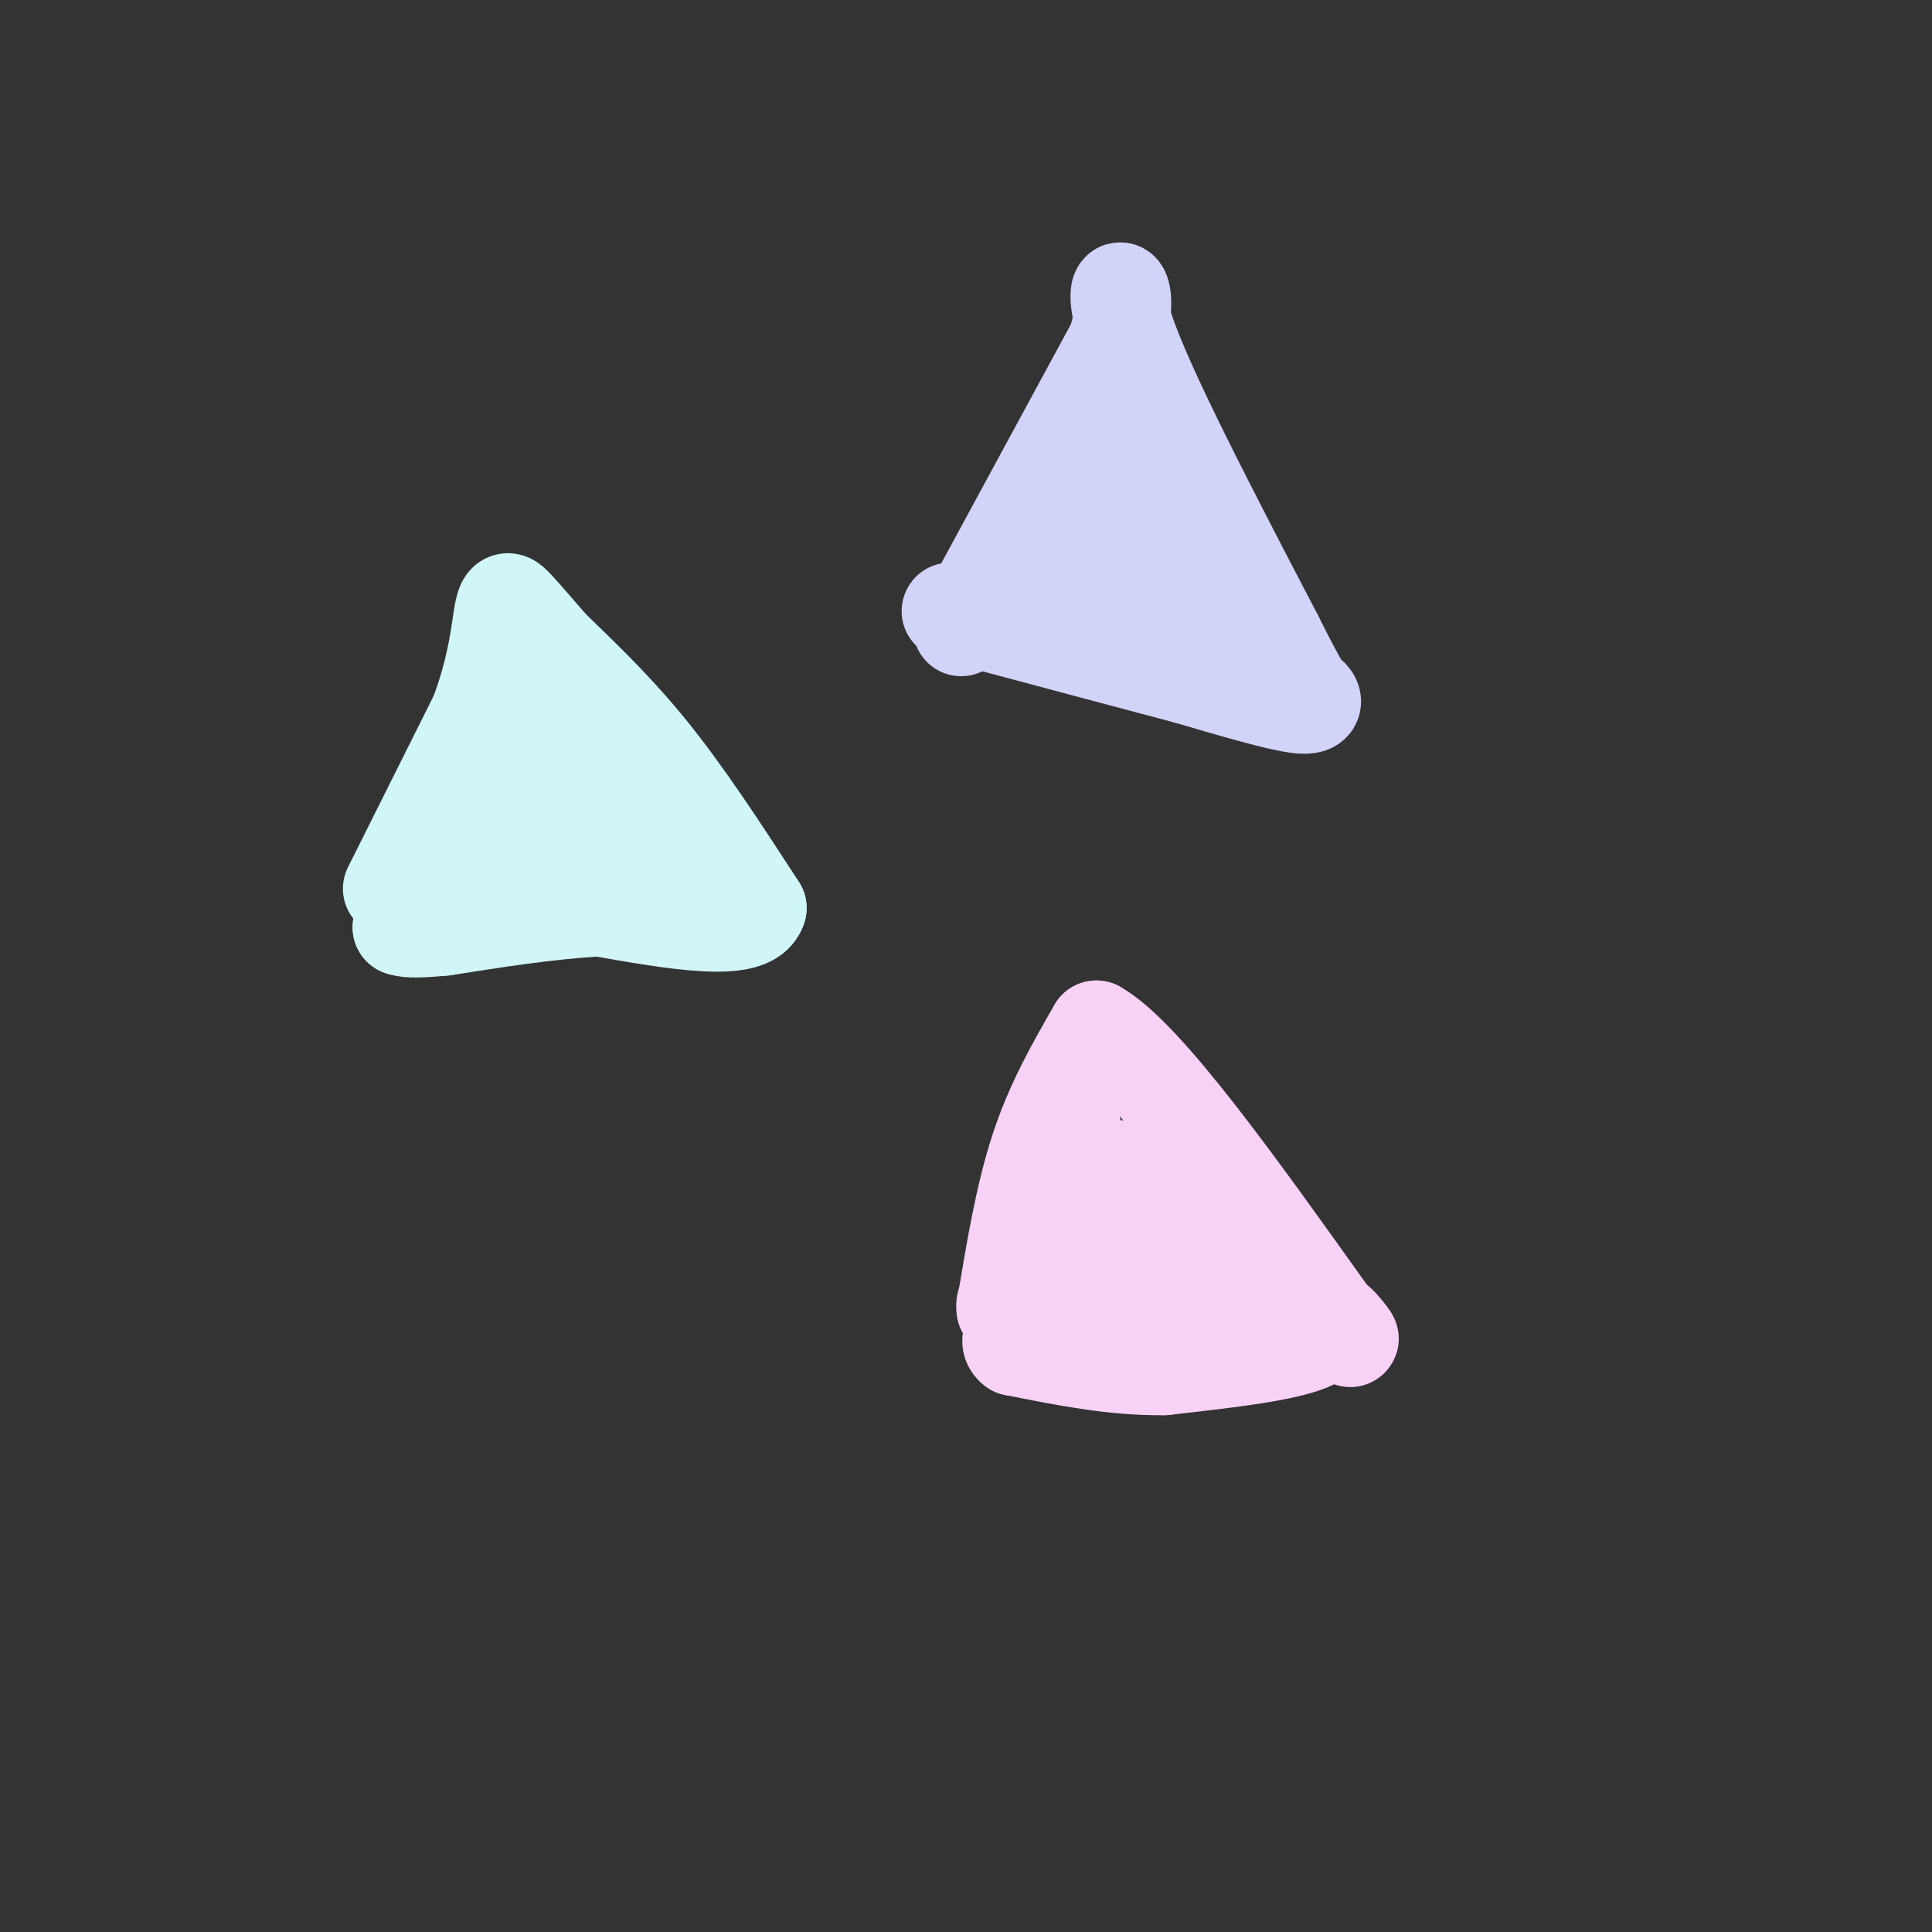 <svg viewBox='0 0 400 400' version='1.1' xmlns='http://www.w3.org/2000/svg' xmlns:xlink='http://www.w3.org/1999/xlink'><rect x="0" y="0" width="400" height="400" fill="#333333" stroke="none"/><g fill='none' stroke='#D0F6F7' stroke-width='20' stroke-linecap='round' stroke-linejoin='round'><path d='M81,184c0.000,0.000 18.000,-36.000 18,-36'/><path d='M99,148c3.821,-10.167 4.375,-17.583 5,-21c0.625,-3.417 1.321,-2.833 3,-1c1.679,1.833 4.339,4.917 7,8'/><path d='M114,134c4.511,4.444 12.289,11.556 20,21c7.711,9.444 15.356,21.222 23,33'/><path d='M157,188c-1.667,5.500 -17.333,2.750 -33,0'/><path d='M124,188c-10.833,0.667 -21.417,2.333 -32,4'/><path d='M92,192c-6.833,0.667 -7.917,0.333 -9,0'/><path d='M83,192c0.667,-3.167 6.833,-11.083 13,-19'/><path d='M96,173c1.741,-4.705 -0.407,-6.968 1,-4c1.407,2.968 6.369,11.168 7,8c0.631,-3.168 -3.068,-17.705 -3,-19c0.068,-1.295 3.903,10.651 6,16c2.097,5.349 2.456,4.100 3,3c0.544,-1.100 1.272,-2.050 2,-3'/><path d='M112,174c-2.055,-6.190 -8.194,-20.166 -8,-20c0.194,0.166 6.720,14.476 10,19c3.280,4.524 3.312,-0.736 1,-7c-2.312,-6.264 -6.969,-13.533 -6,-11c0.969,2.533 7.562,14.866 10,17c2.438,2.134 0.719,-5.933 -1,-14'/><path d='M118,158c2.512,1.774 9.292,13.208 11,15c1.708,1.792 -1.655,-6.060 -2,-8c-0.345,-1.940 2.327,2.030 5,6'/><path d='M132,171c1.933,2.400 4.267,5.400 5,6c0.733,0.600 -0.133,-1.200 -1,-3'/></g>
<g fill='none' stroke='#D2D3F9' stroke-width='20' stroke-linecap='round' stroke-linejoin='round'><path d='M199,130c0.000,0.000 32.000,-59.000 32,-59'/><path d='M231,71c4.044,-12.689 -1.844,-14.911 2,-3c3.844,11.911 17.422,37.956 31,64'/><path d='M264,132c6.226,12.429 6.292,11.500 7,12c0.708,0.500 2.060,2.429 -2,2c-4.060,-0.429 -13.530,-3.214 -23,-6'/><path d='M246,140c-11.333,-3.000 -28.167,-7.500 -45,-12'/><path d='M201,128c-7.500,-2.167 -3.750,-1.583 0,-1'/><path d='M229,111c1.787,5.975 3.574,11.949 5,12c1.426,0.051 2.490,-5.822 1,-11c-1.490,-5.178 -5.536,-9.661 -6,-7c-0.464,2.661 2.652,12.464 6,17c3.348,4.536 6.928,3.803 8,1c1.072,-2.803 -0.365,-7.678 -3,-11c-2.635,-3.322 -6.467,-5.092 -8,-5c-1.533,0.092 -0.766,2.046 0,4'/><path d='M232,111c0.667,2.999 2.334,8.497 4,12c1.666,3.503 3.332,5.010 5,6c1.668,0.990 3.337,1.462 3,-2c-0.337,-3.462 -2.681,-10.858 -5,-14c-2.319,-3.142 -4.615,-2.028 -6,-1c-1.385,1.028 -1.860,1.972 0,5c1.860,3.028 6.055,8.142 7,6c0.945,-2.142 -1.361,-11.538 -3,-16c-1.639,-4.462 -2.611,-3.989 -4,-2c-1.389,1.989 -3.194,5.495 -5,9'/><path d='M228,114c-1.007,2.177 -1.023,3.121 0,3c1.023,-0.121 3.087,-1.305 4,-4c0.913,-2.695 0.675,-6.900 -1,-7c-1.675,-0.100 -4.786,3.904 -7,9c-2.214,5.096 -3.532,11.283 -2,11c1.532,-0.283 5.912,-7.038 8,-12c2.088,-4.962 1.882,-8.132 1,-9c-0.882,-0.868 -2.441,0.566 -4,2'/><path d='M227,107c-2.400,4.133 -6.400,13.467 -6,13c0.400,-0.467 5.200,-10.733 10,-21'/><path d='M231,99c1.667,-3.667 0.833,-2.333 0,-1'/></g>
<g fill='none' stroke='#F8D1F6' stroke-width='20' stroke-linecap='round' stroke-linejoin='round'><path d='M208,270c0.000,0.000 0.100,0.100 0.1,0.1'/><path d='M208,271c1.917,-11.667 3.833,-23.333 7,-33c3.167,-9.667 7.583,-17.333 12,-25'/><path d='M227,213c10.000,5.667 29.000,32.333 48,59'/><path d='M275,272c7.881,9.405 3.583,3.417 2,2c-1.583,-1.417 -0.452,1.738 -6,4c-5.548,2.262 -17.774,3.631 -30,5'/><path d='M241,283c-10.167,0.167 -20.583,-1.917 -31,-4'/><path d='M210,279c-3.195,-2.415 4.319,-6.451 8,-13c3.681,-6.549 3.530,-15.609 3,-16c-0.530,-0.391 -1.437,7.888 -1,11c0.437,3.112 2.219,1.056 4,-1'/><path d='M224,260c0.579,-5.430 0.028,-18.506 1,-19c0.972,-0.494 3.467,11.592 6,17c2.533,5.408 5.104,4.137 5,-1c-0.104,-5.137 -2.884,-14.140 -4,-15c-1.116,-0.860 -0.570,6.422 1,11c1.570,4.578 4.163,6.451 6,7c1.837,0.549 2.919,-0.225 4,-1'/><path d='M243,259c-0.285,-3.551 -2.996,-11.929 -5,-14c-2.004,-2.071 -3.300,2.166 -3,6c0.300,3.834 2.196,7.265 5,10c2.804,2.735 6.517,4.773 9,5c2.483,0.227 3.737,-1.356 4,-4c0.263,-2.644 -0.466,-6.348 -2,-9c-1.534,-2.652 -3.875,-4.253 -5,-3c-1.125,1.253 -1.036,5.358 1,8c2.036,2.642 6.018,3.821 10,5'/><path d='M257,263c0.488,-0.762 -3.292,-5.167 -7,-5c-3.708,0.167 -7.345,4.905 -11,7c-3.655,2.095 -7.327,1.548 -11,1'/><path d='M228,266c-2.833,-5.333 -4.417,-19.167 -6,-33'/><path d='M222,233c-1.167,-6.833 -1.083,-7.417 -1,-8'/></g>
</svg>